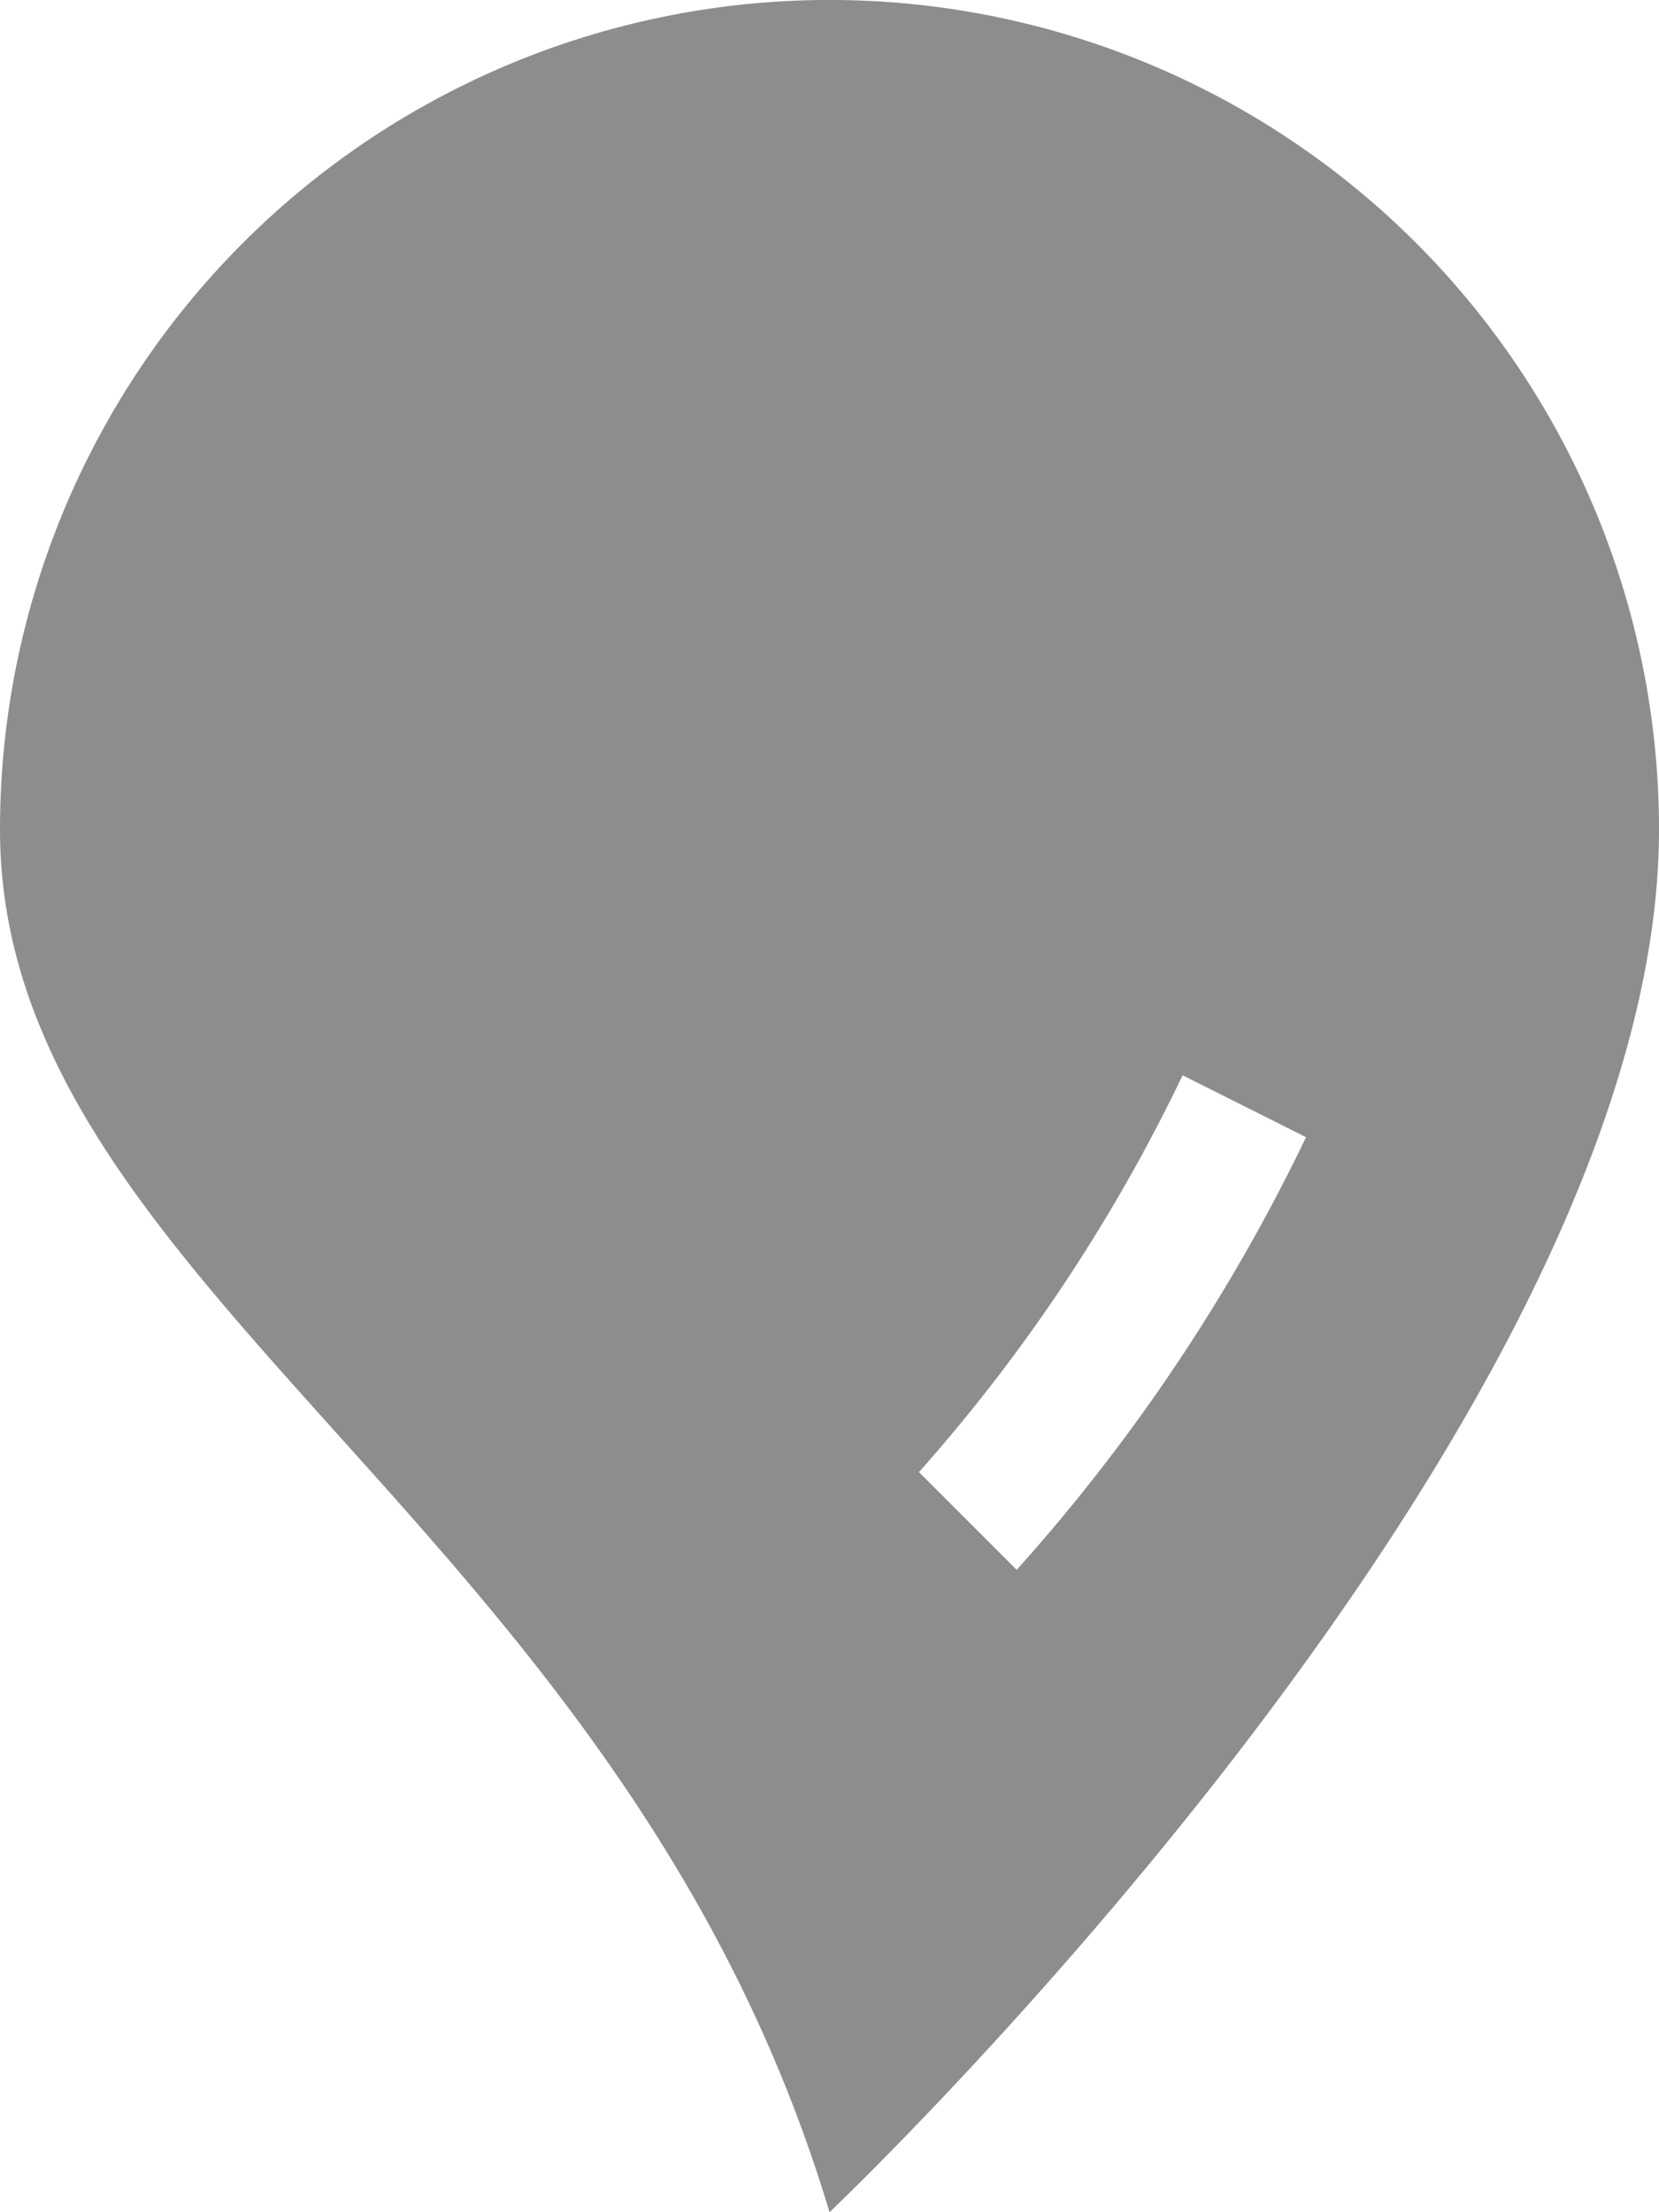 <?xml version="1.0" encoding="UTF-8"?> <svg xmlns="http://www.w3.org/2000/svg" width="49.235" height="65.646" viewBox="0 0 49.235 65.646"><path id="Icon_bootstrap-droplet-fill" data-name="Icon bootstrap-droplet-fill" d="M29.117,65.647A24.617,24.617,0,0,0,53.735,41.029c0-6.79-4.6-11.915-9.978-17.9C38.365,17.134,32.195,10.27,29.117,0,29.117,0,4.5,23.329,4.5,41.029A24.617,24.617,0,0,0,29.117,65.647ZM23.562,19.062l2.9,2.9a50.717,50.717,0,0,0-7.824,11.775L14.975,31.9A54.545,54.545,0,0,1,23.562,19.062Z" transform="translate(53.735 65.646) rotate(180)" fill="#8d8d8d"></path></svg> 